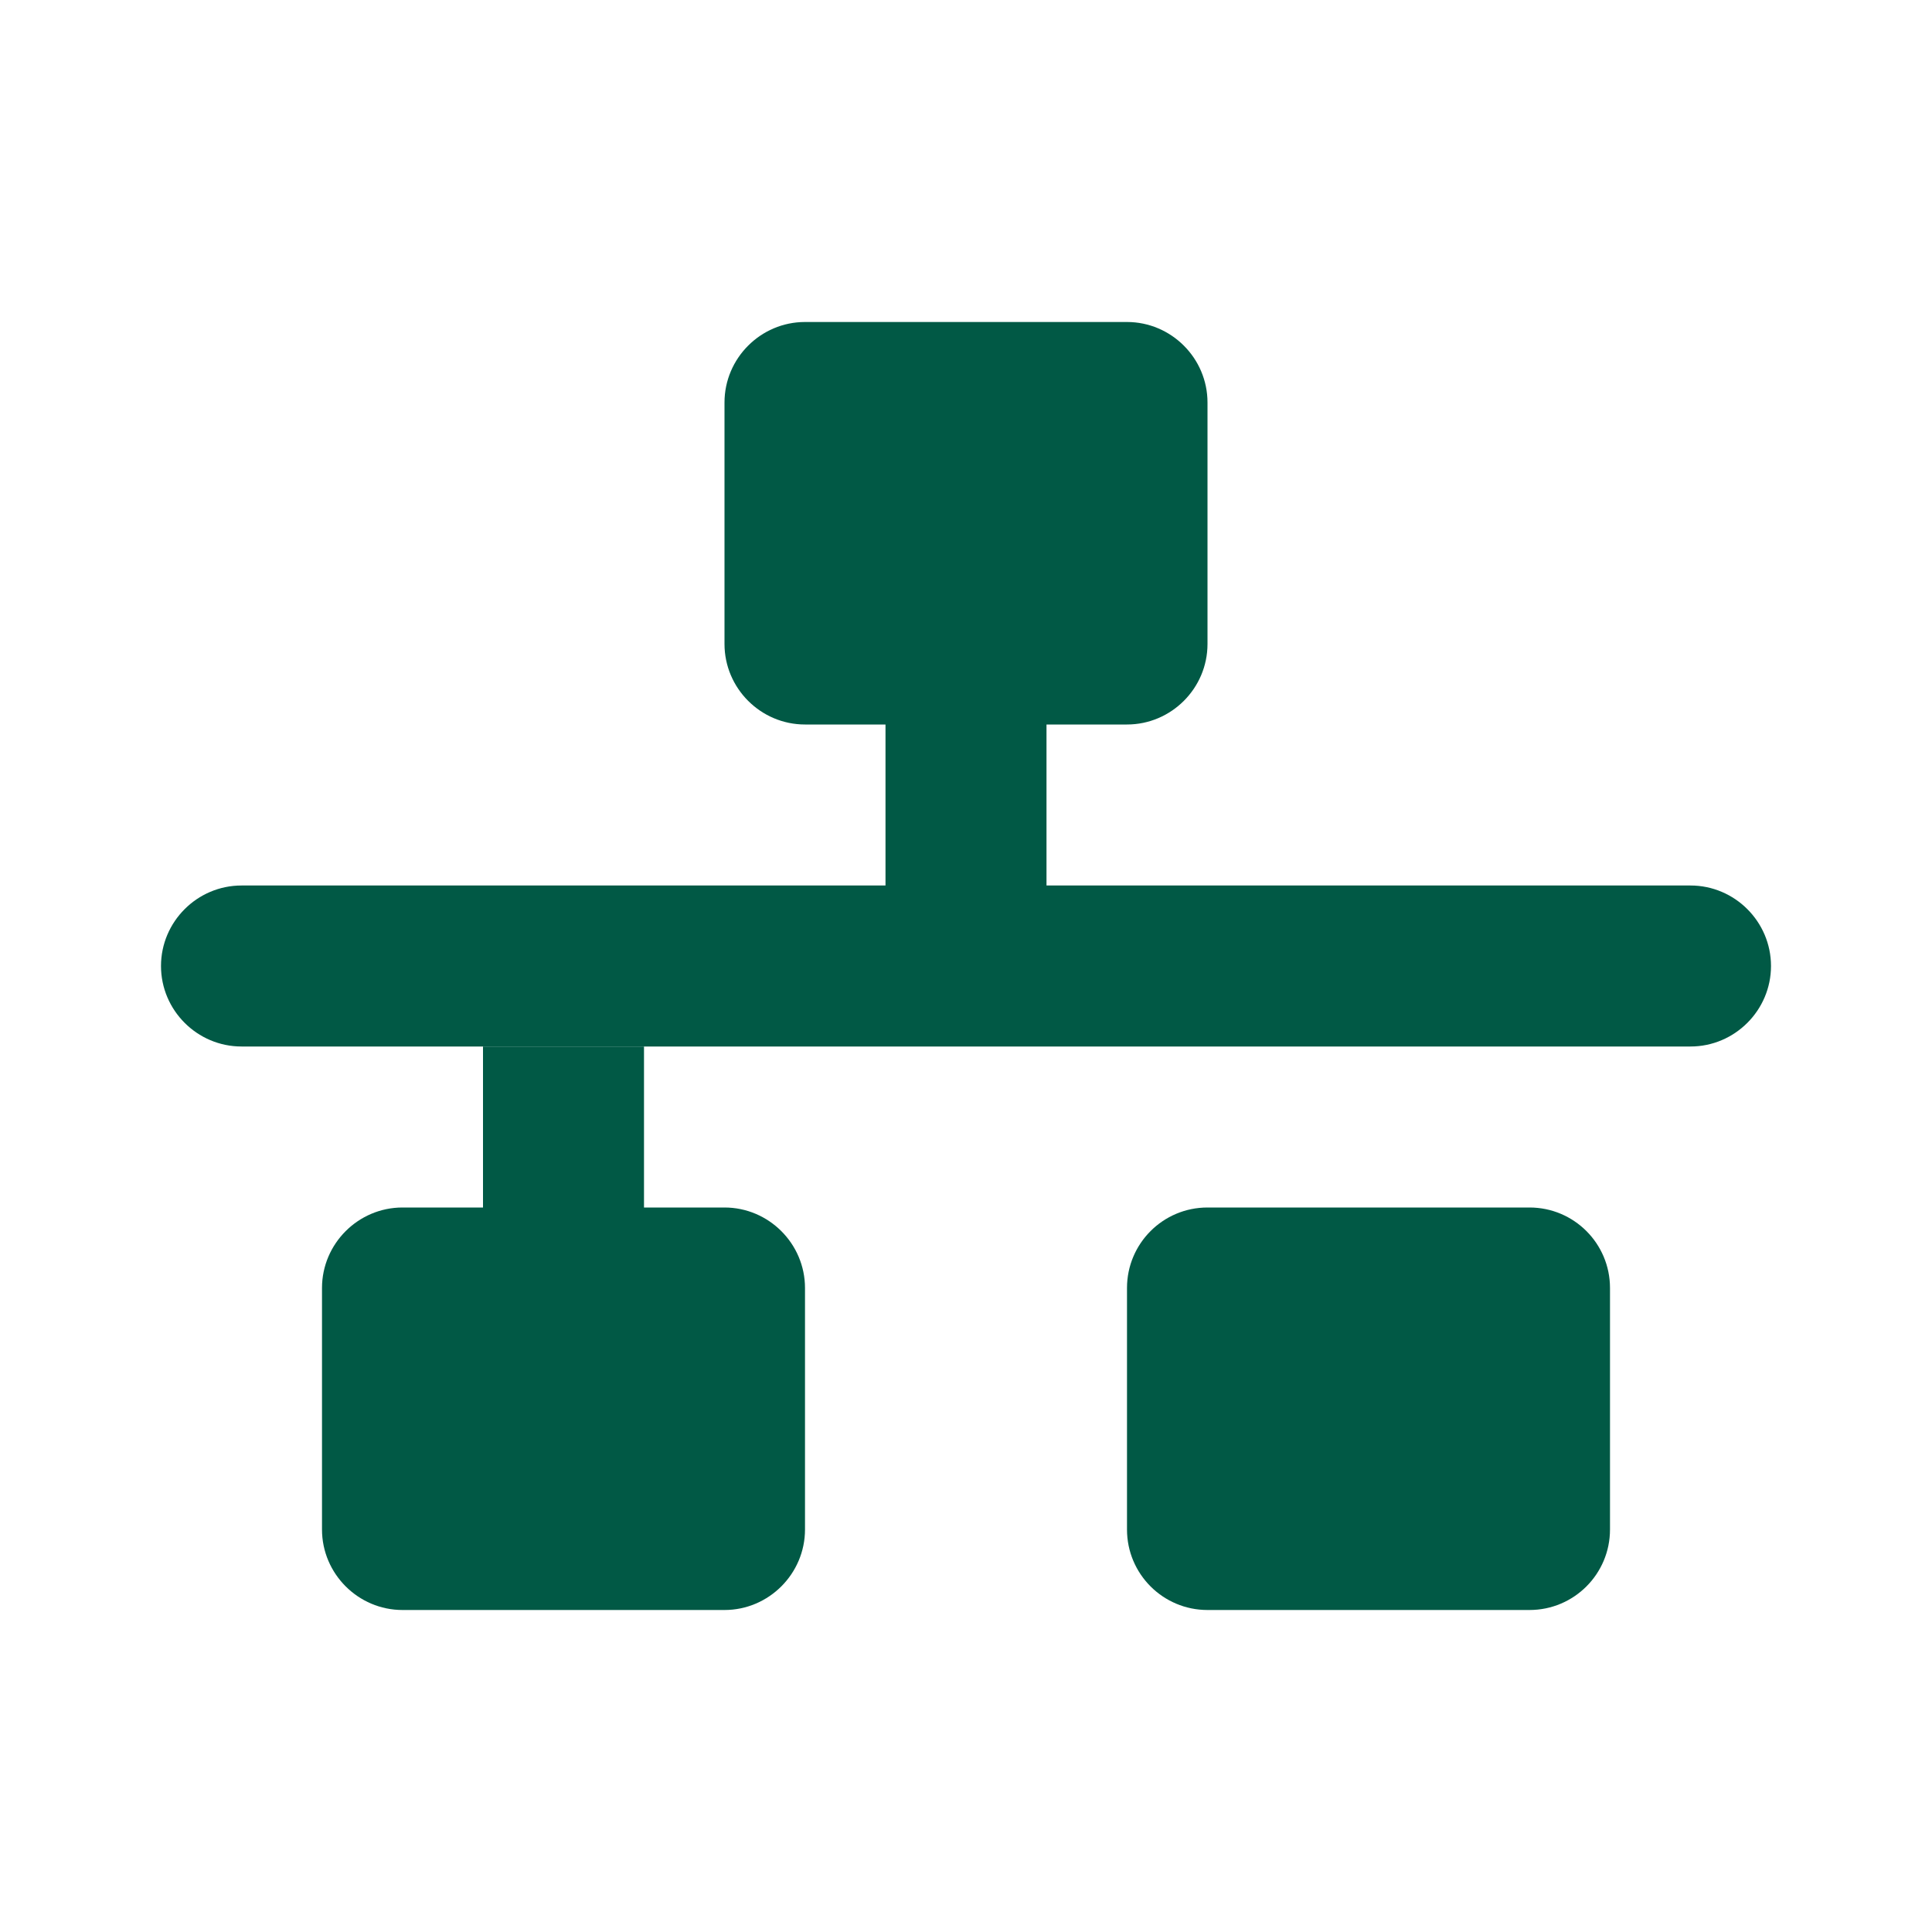 <svg width="48" height="48" viewBox="0 0 48 48" fill="none" xmlns="http://www.w3.org/2000/svg">
<path d="M18 30H16V26H12V30H10C8.9 30 8 30.9 8 32V38C8 39.1 8.9 40 10 40H18C19.1 40 20 39.1 20 38V32C20 30.9 19.1 30 18 30Z" fill="#015945"/>
<path d="M38 30H30C28.895 30 28 30.895 28 32V38C28 39.105 28.895 40 30 40H38C39.105 40 40 39.105 40 38V32C40 30.895 39.105 30 38 30Z" fill="#015945"/>
<path d="M42 22H26V18H28C29.1 18 30 17.1 30 16V10C30 8.9 29.1 8 28 8H20C18.9 8 18 8.9 18 10V16C18 17.1 18.9 18 20 18H22V22H6C4.9 22 4 22.9 4 24C4 25.1 4.9 26 6 26H42C43.1 26 44 25.1 44 24C44 22.9 43.1 22 42 22Z" fill="#015945"/>
</svg>
